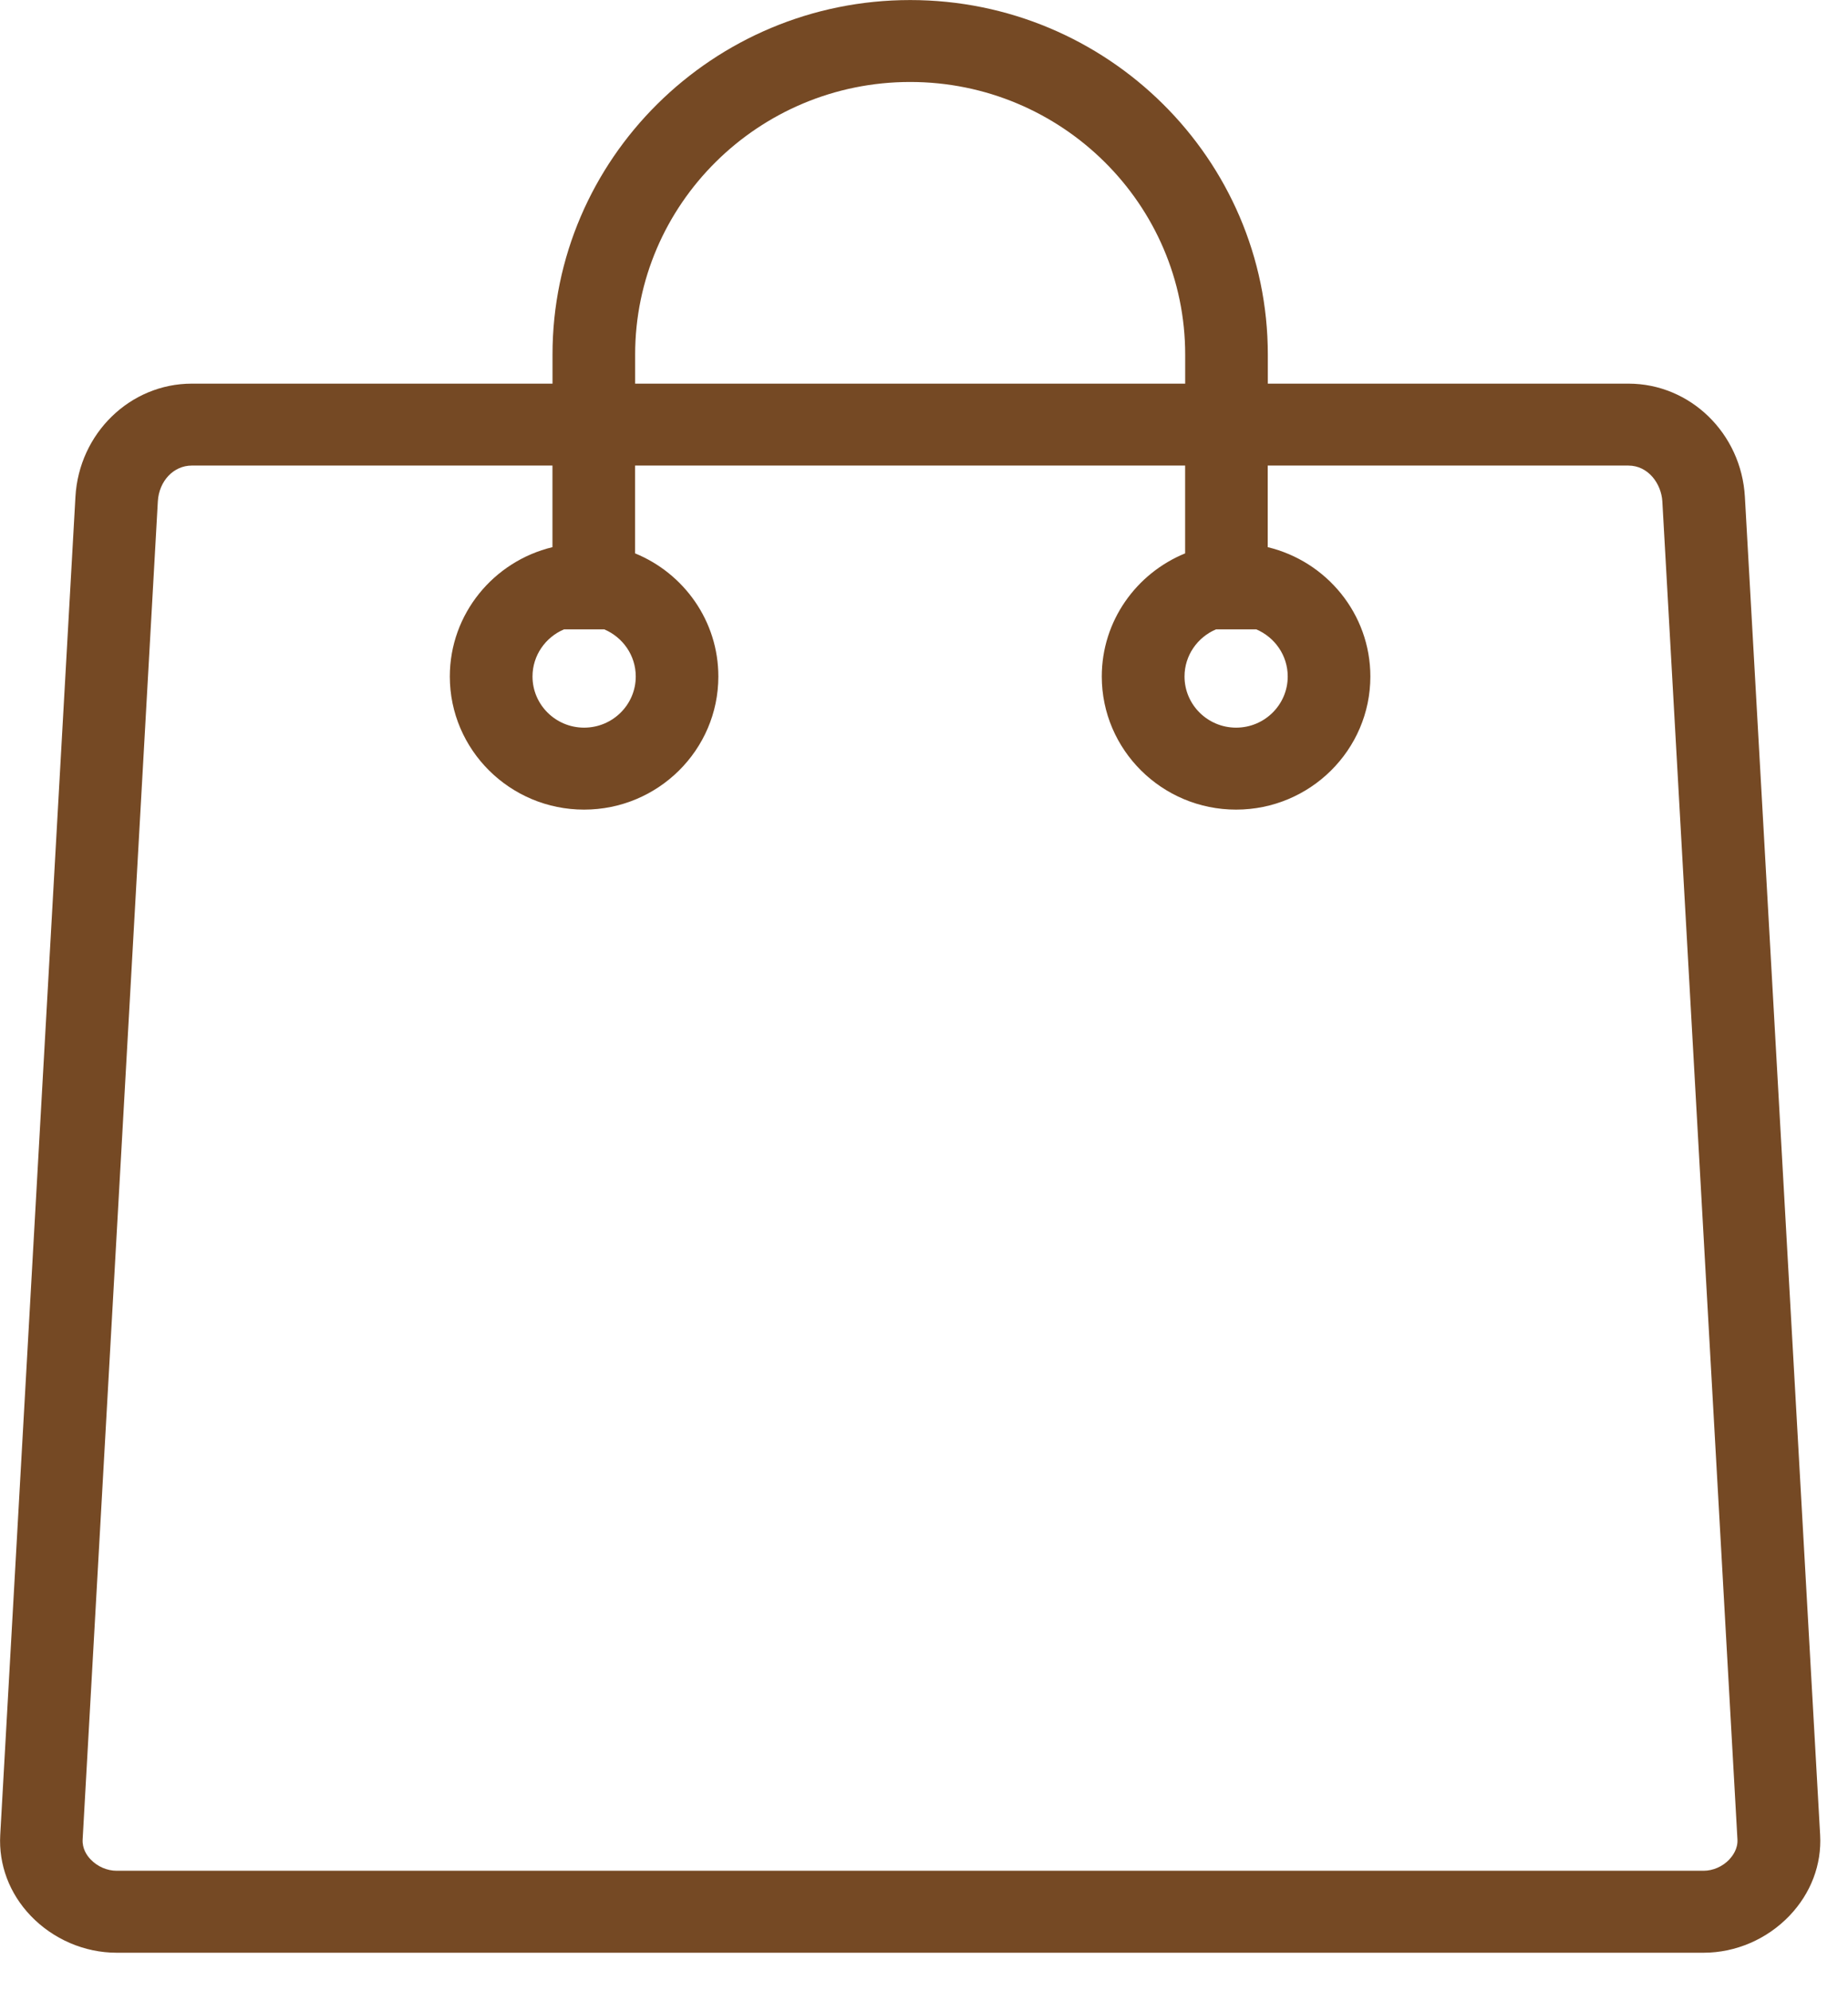 <svg height="42" viewBox="0 0 39 42" width="39" xmlns="http://www.w3.org/2000/svg"><path d="m523.497 2977.22c-.143.15-.346.239-.544.239h-33.493c-.2 0-.405-.089-.546-.238-.084-.086-.18-.23-.17-.421l1.587-28.224c.025-.431.333-.756.716-.756h7.612v1.721c-1.241.298-2.166 1.408-2.166 2.728 0 1.548 1.271 2.808 2.833 2.808 1.562 0 2.834-1.26 2.834-2.808 0-1.171-.727-2.176-1.757-2.597v-1.852h11.608v1.852c-1.031.421-1.759 1.426-1.759 2.597 0 1.548 1.272 2.808 2.834 2.808 1.562 0 2.834-1.26 2.834-2.808 0-1.32-.925-2.43-2.166-2.728v-1.721h7.611c.421 0 .695.384.717.756l1.585 28.224c.011.197-.103.348-.172.42zm-24.595-25.945h.851c.39.166.664.548.664.994 0 .595-.488 1.079-1.09 1.079-.601 0-1.089-.484-1.089-1.079 0-.445.274-.828.664-.994zm1.502-5.796c0-3.17 2.604-5.75 5.804-5.75s5.804 2.58 5.804 5.75v.613h-11.608zm12.258 5.796h.851c.389.166.663.548.663.994 0 .595-.488 1.079-1.089 1.079-.601 0-1.089-.484-1.089-1.079 0-.445.274-.828.664-.994zm11.162-2.795c-.075-1.339-1.154-2.388-2.457-2.388h-7.611v-.613c0-4.123-3.386-7.478-7.548-7.478s-7.548 3.355-7.548 7.478v.613h-7.612c-1.301 0-2.381 1.049-2.456 2.388l-1.587 28.224c-.035.629.194 1.235.643 1.705.474.494 1.134.779 1.813.779h33.493c.678 0 1.338-.286 1.811-.78.452-.474.682-1.079.647-1.704z" fill="#754924" fill-rule="evenodd" transform="translate(-487 -2938)"/></svg>